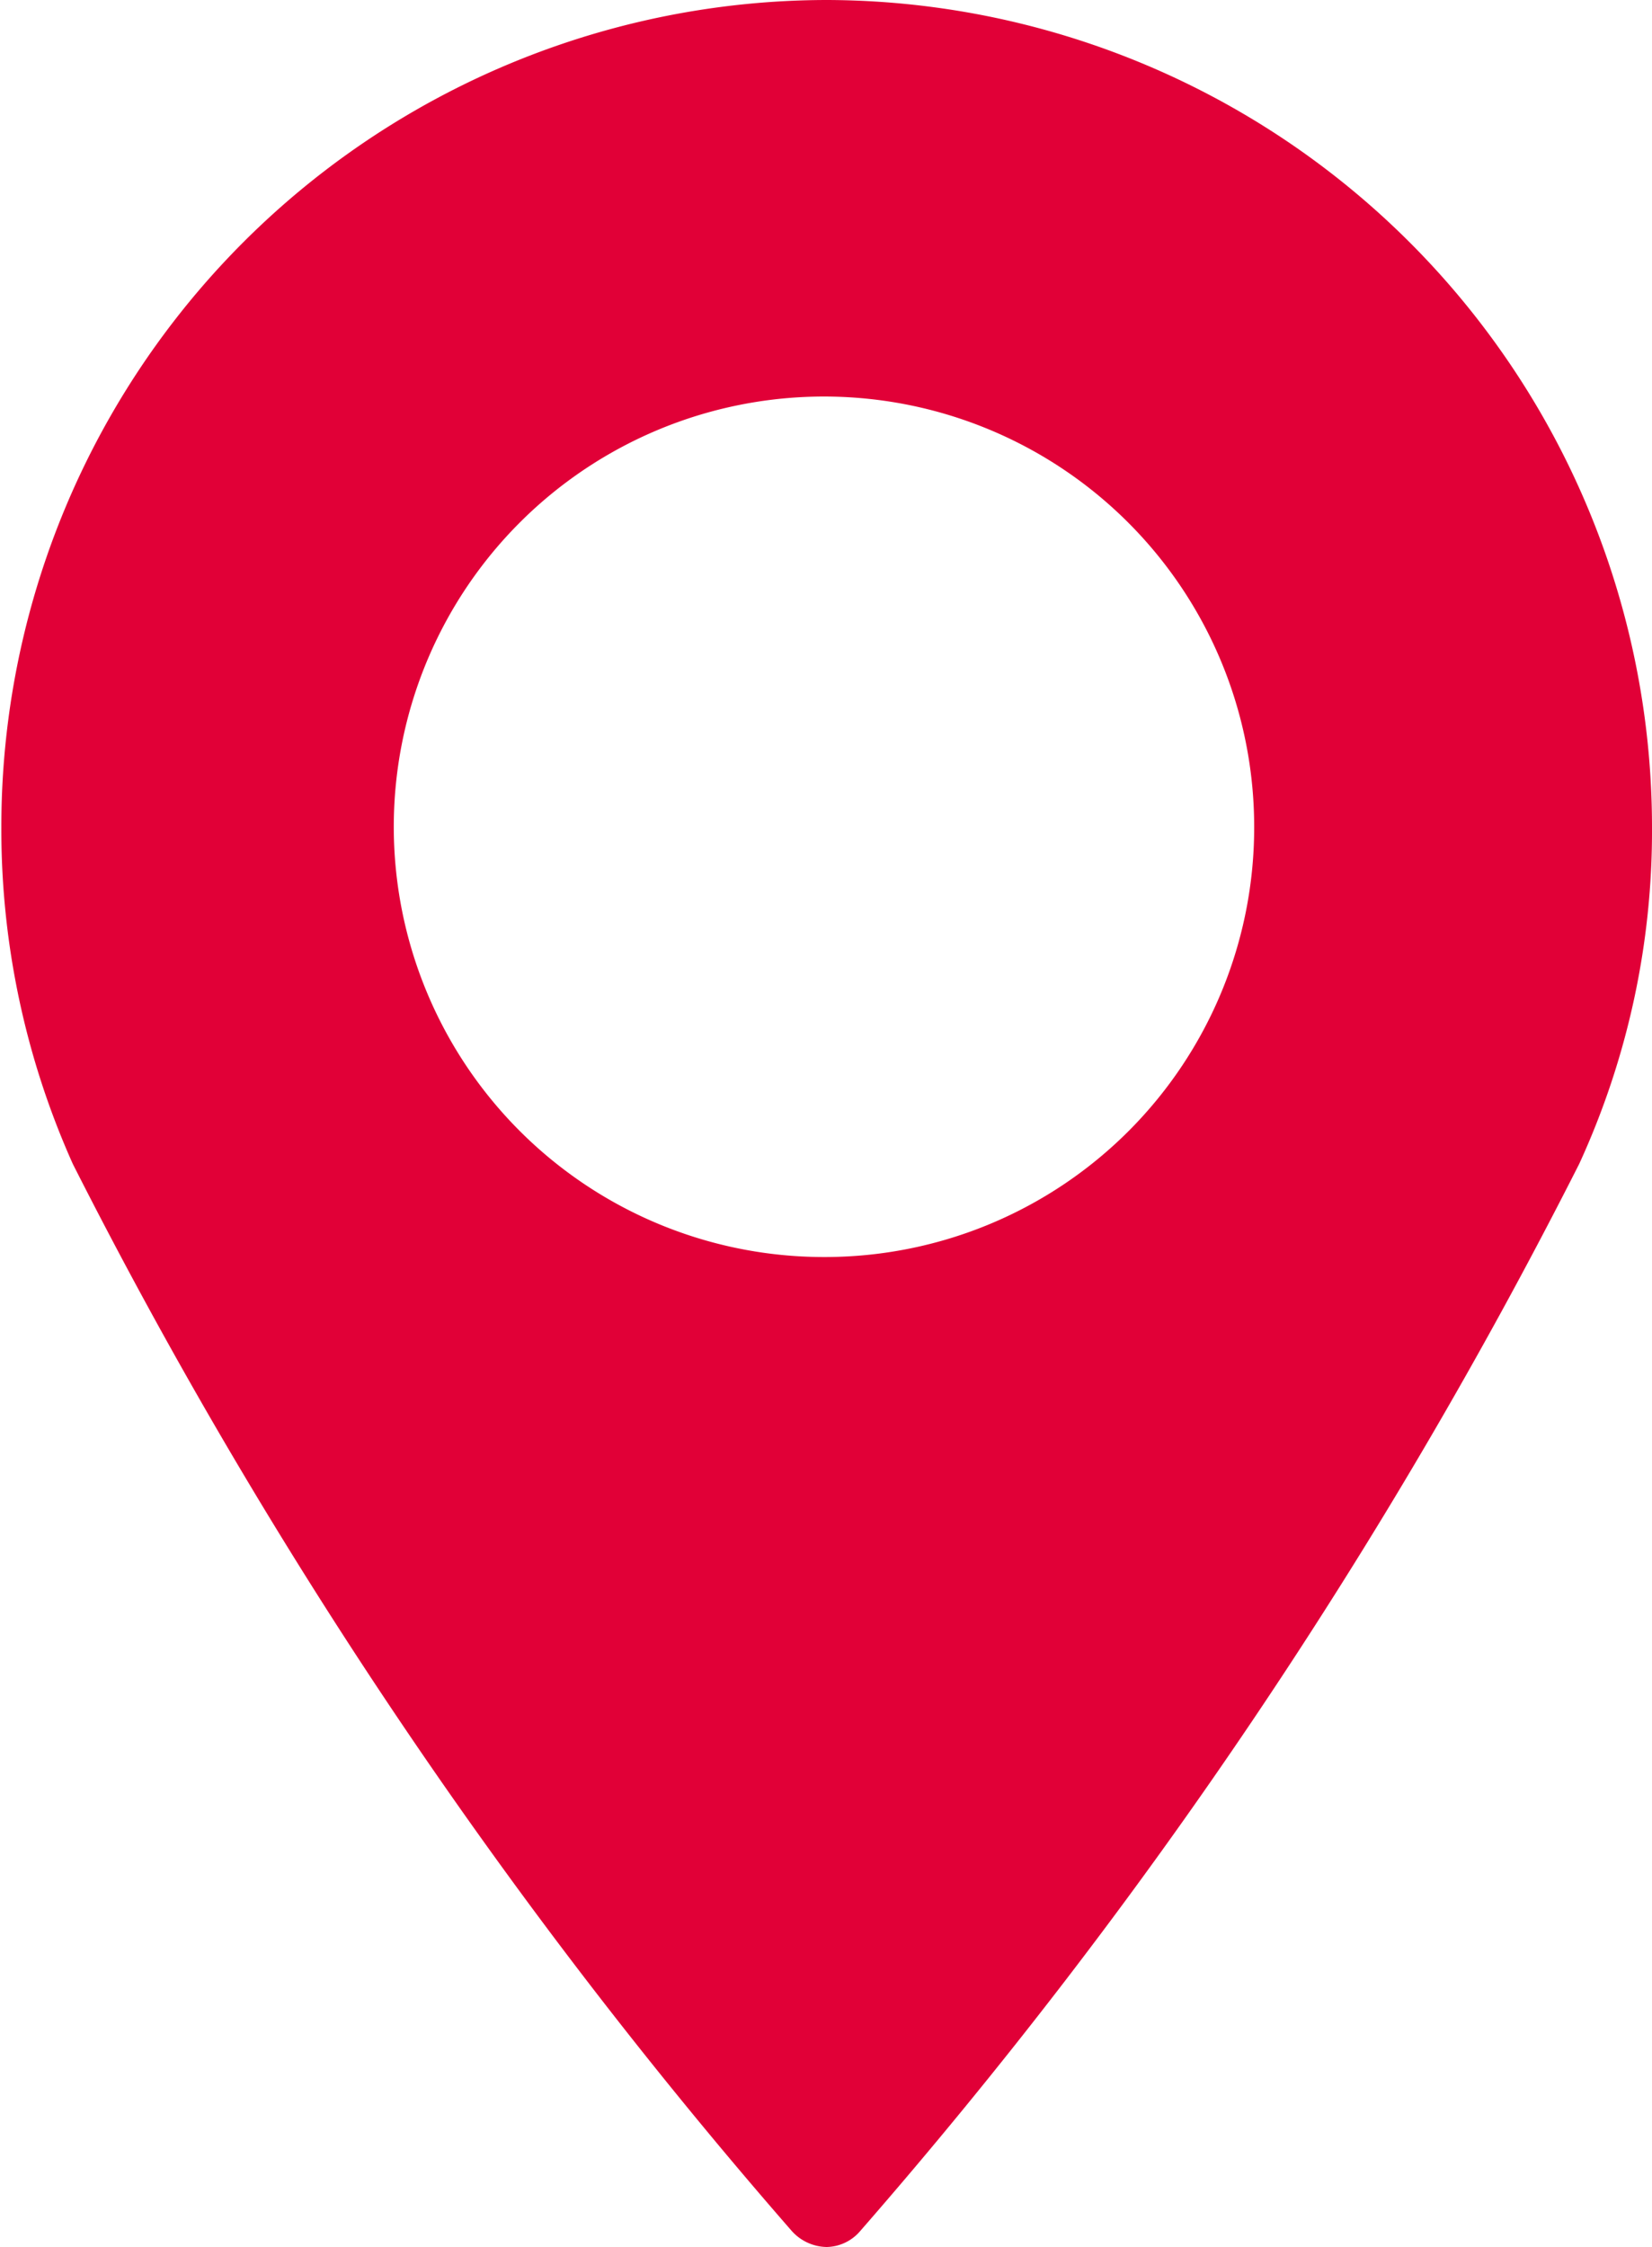 <svg xmlns="http://www.w3.org/2000/svg" width="12.25" height="16.66" viewBox="0 0 12.25 16.66">
<defs>
    <style>
      .cls-1 {
        fill: #e10037;
        fill-rule: evenodd;
      }
    </style>
  </defs>
  <path id="geo_icon" class="cls-1" d="M1083.16,2675.03a6.129,6.129,0,0,0-6.12,6.13,6.063,6.063,0,0,0,.53,2.5,38.435,38.435,0,0,0,5.33,7.91,0.355,0.355,0,0,0,.26.12,0.334,0.334,0,0,0,.25-0.12,38.435,38.435,0,0,0,5.33-7.91,5.916,5.916,0,0,0,.54-2.5A6.135,6.135,0,0,0,1083.16,2675.03Zm0,9.32a3.19,3.19,0,1,1,3.17-3.19A3.184,3.184,0,0,1,1083.16,2684.35Z" transform="translate(-1077.03 -2675.03)"/>
</svg>
